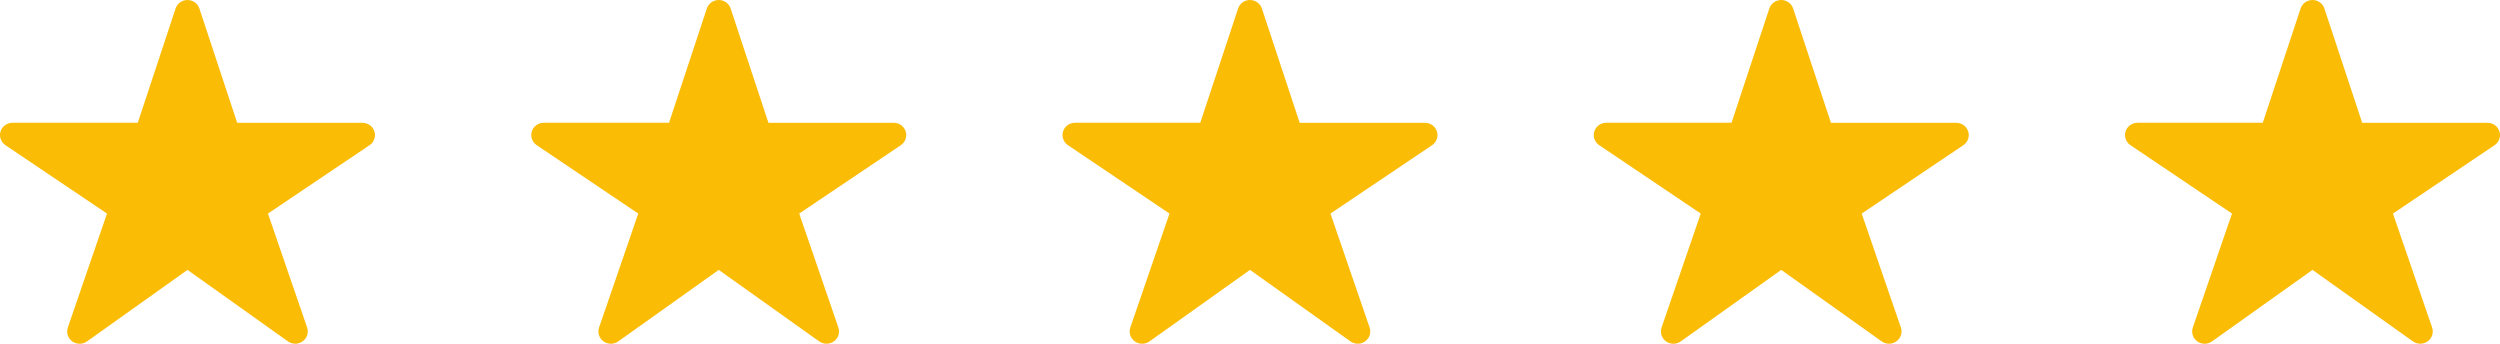 <svg width="160" height="22" viewBox="0 0 160 22" fill="none" xmlns="http://www.w3.org/2000/svg">
<path d="M18.899 21.998C18.731 21.998 18.567 21.947 18.43 21.85L11.999 17.272L5.568 21.85C5.43 21.948 5.265 22.001 5.095 22C4.925 21.999 4.76 21.946 4.624 21.847C4.487 21.748 4.386 21.609 4.335 21.45C4.284 21.291 4.286 21.12 4.34 20.963L6.848 13.668L0.348 9.291C0.207 9.196 0.101 9.059 0.045 8.901C-0.012 8.743 -0.015 8.571 0.035 8.411C0.086 8.251 0.187 8.111 0.324 8.011C0.461 7.911 0.627 7.857 0.798 7.857H8.818L11.238 0.543C11.29 0.385 11.392 0.248 11.528 0.15C11.665 0.053 11.83 0 11.999 0C12.168 0 12.332 0.053 12.469 0.15C12.606 0.248 12.708 0.385 12.76 0.543L15.18 7.859H23.2C23.37 7.859 23.537 7.913 23.674 8.012C23.812 8.112 23.913 8.252 23.964 8.412C24.015 8.573 24.012 8.745 23.956 8.903C23.899 9.061 23.793 9.198 23.652 9.293L17.149 13.668L19.656 20.961C19.696 21.079 19.708 21.205 19.689 21.328C19.67 21.451 19.622 21.568 19.548 21.669C19.474 21.771 19.377 21.853 19.264 21.91C19.151 21.968 19.026 21.997 18.899 21.998Z" fill="#FBBC05"/>
<path d="M52.899 21.998C52.731 21.998 52.566 21.947 52.43 21.85L45.999 17.272L39.568 21.85C39.43 21.948 39.265 22.001 39.095 22C38.925 21.999 38.76 21.946 38.624 21.847C38.487 21.748 38.386 21.609 38.335 21.45C38.284 21.291 38.286 21.12 38.34 20.963L40.848 13.668L34.348 9.291C34.207 9.196 34.101 9.059 34.045 8.901C33.988 8.743 33.985 8.571 34.035 8.411C34.086 8.251 34.187 8.111 34.324 8.011C34.461 7.911 34.627 7.857 34.798 7.857H42.818L45.238 0.543C45.29 0.385 45.392 0.248 45.528 0.15C45.665 0.053 45.83 0 45.999 0C46.168 0 46.333 0.053 46.469 0.15C46.606 0.248 46.708 0.385 46.76 0.543L49.18 7.859H57.2C57.37 7.859 57.537 7.913 57.674 8.012C57.812 8.112 57.913 8.252 57.964 8.412C58.015 8.573 58.012 8.745 57.956 8.903C57.899 9.061 57.793 9.198 57.652 9.293L51.149 13.668L53.656 20.961C53.696 21.079 53.708 21.205 53.689 21.328C53.67 21.451 53.622 21.568 53.548 21.669C53.474 21.771 53.377 21.853 53.264 21.91C53.151 21.968 53.026 21.997 52.899 21.998Z" fill="#FBBC05"/>
<path d="M86.899 21.998C86.731 21.998 86.567 21.947 86.43 21.85L79.999 17.272L73.568 21.85C73.43 21.948 73.265 22.001 73.095 22C72.925 21.999 72.76 21.946 72.624 21.847C72.487 21.748 72.386 21.609 72.335 21.45C72.284 21.291 72.286 21.12 72.34 20.963L74.848 13.668L68.348 9.291C68.207 9.196 68.101 9.059 68.045 8.901C67.988 8.743 67.985 8.571 68.035 8.411C68.086 8.251 68.187 8.111 68.324 8.011C68.461 7.911 68.627 7.857 68.798 7.857H76.817L79.238 0.543C79.29 0.385 79.392 0.248 79.528 0.15C79.665 0.053 79.83 0 79.999 0C80.168 0 80.332 0.053 80.469 0.15C80.606 0.248 80.708 0.385 80.76 0.543L83.18 7.859H91.2C91.37 7.859 91.537 7.913 91.674 8.012C91.812 8.112 91.913 8.252 91.964 8.412C92.015 8.573 92.012 8.745 91.956 8.903C91.899 9.061 91.793 9.198 91.652 9.293L85.149 13.668L87.656 20.961C87.696 21.079 87.708 21.205 87.689 21.328C87.67 21.451 87.622 21.568 87.548 21.669C87.474 21.771 87.377 21.853 87.264 21.91C87.151 21.968 87.026 21.997 86.899 21.998Z" fill="#FBBC05"/>
<path d="M120.899 21.998C120.731 21.998 120.567 21.947 120.43 21.85L113.999 17.272L107.568 21.85C107.43 21.948 107.265 22.001 107.095 22C106.925 21.999 106.76 21.946 106.624 21.847C106.487 21.748 106.386 21.609 106.335 21.45C106.284 21.291 106.286 21.12 106.34 20.963L108.848 13.668L102.348 9.291C102.207 9.196 102.101 9.059 102.045 8.901C101.988 8.743 101.985 8.571 102.035 8.411C102.086 8.251 102.187 8.111 102.324 8.011C102.461 7.911 102.627 7.857 102.798 7.857H110.818L113.238 0.543C113.29 0.385 113.392 0.248 113.528 0.15C113.665 0.053 113.83 0 113.999 0C114.168 0 114.332 0.053 114.469 0.15C114.606 0.248 114.708 0.385 114.76 0.543L117.18 7.859H125.2C125.37 7.859 125.537 7.913 125.674 8.012C125.812 8.112 125.914 8.252 125.964 8.412C126.015 8.573 126.012 8.745 125.956 8.903C125.899 9.061 125.793 9.198 125.652 9.293L119.149 13.668L121.656 20.961C121.696 21.079 121.708 21.205 121.689 21.328C121.67 21.451 121.622 21.568 121.548 21.669C121.474 21.771 121.377 21.853 121.264 21.91C121.151 21.968 121.026 21.997 120.899 21.998Z" fill="#FBBC05"/>
<path d="M154.899 21.998C154.731 21.998 154.567 21.947 154.43 21.85L147.999 17.272L141.568 21.85C141.43 21.948 141.265 22.001 141.095 22C140.925 21.999 140.76 21.946 140.624 21.847C140.487 21.748 140.386 21.609 140.335 21.45C140.284 21.291 140.286 21.12 140.34 20.963L142.848 13.668L136.348 9.291C136.207 9.196 136.101 9.059 136.045 8.901C135.988 8.743 135.985 8.571 136.035 8.411C136.086 8.251 136.187 8.111 136.324 8.011C136.461 7.911 136.627 7.857 136.798 7.857H144.818L147.238 0.543C147.29 0.385 147.392 0.248 147.528 0.15C147.665 0.053 147.83 0 147.999 0C148.168 0 148.332 0.053 148.469 0.15C148.606 0.248 148.708 0.385 148.76 0.543L151.18 7.859H159.2C159.37 7.859 159.537 7.913 159.674 8.012C159.812 8.112 159.914 8.252 159.964 8.412C160.015 8.573 160.012 8.745 159.956 8.903C159.899 9.061 159.793 9.198 159.652 9.293L153.149 13.668L155.656 20.961C155.696 21.079 155.708 21.205 155.689 21.328C155.67 21.451 155.622 21.568 155.548 21.669C155.474 21.771 155.377 21.853 155.264 21.91C155.151 21.968 155.026 21.997 154.899 21.998Z" fill="#FBBC05"/>
</svg>
